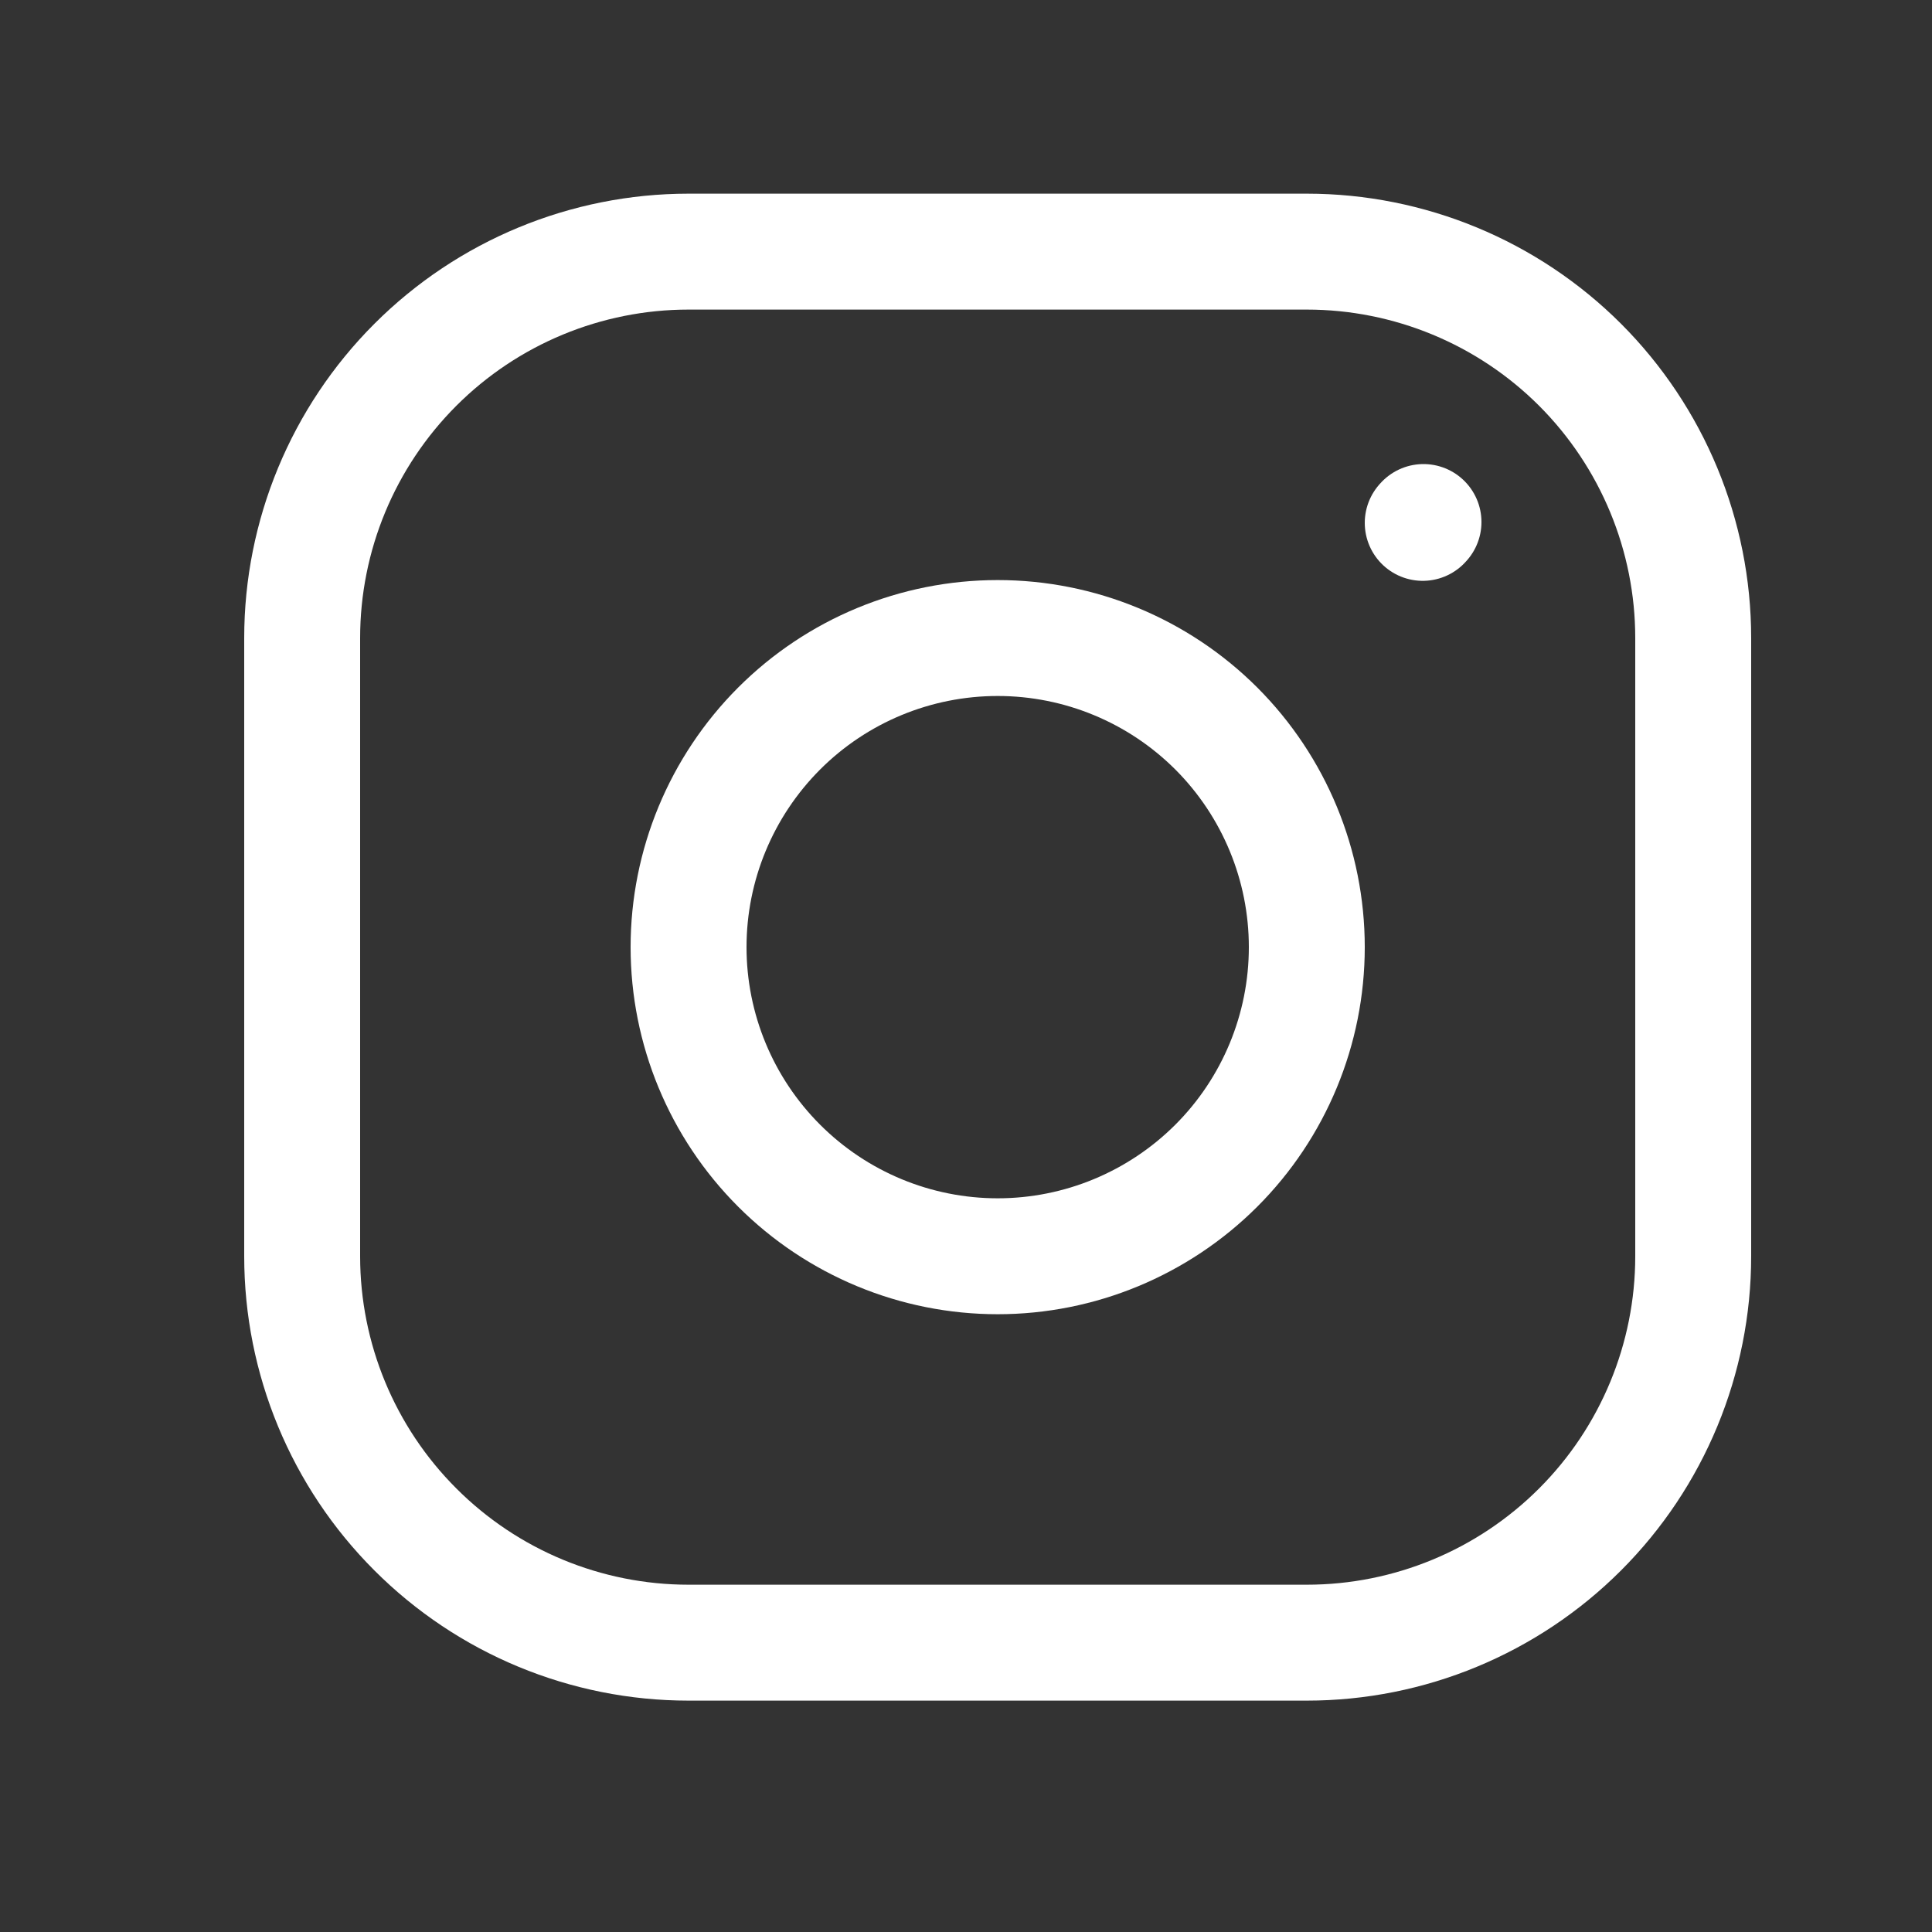 <svg width="25" height="25" viewBox="0 0 25 25" fill="none" xmlns="http://www.w3.org/2000/svg">
<rect x="0" y="0" width="25" height="25" fill="#333333" stroke="none"/>
<path d="M12.91 16.256C13.971 16.256 14.988 15.834 15.739 15.084C16.489 14.334 16.91 13.317 16.91 12.256C16.91 11.195 16.489 10.178 15.739 9.427C14.988 8.677 13.971 8.256 12.91 8.256C11.849 8.256 10.832 8.677 10.082 9.427C9.332 10.178 8.91 11.195 8.91 12.256C8.91 13.317 9.332 14.334 10.082 15.084C10.832 15.834 11.849 16.256 12.91 16.256Z" stroke="white" stroke-width="1.5" stroke-linecap="round" stroke-linejoin="round"/>
<path d="M3.91 16.256V8.256C3.91 6.93 4.437 5.658 5.375 4.72C6.312 3.783 7.584 3.256 8.91 3.256H16.91C18.236 3.256 19.508 3.783 20.446 4.72C21.383 5.658 21.91 6.93 21.91 8.256V16.256C21.91 17.582 21.383 18.854 20.446 19.791C19.508 20.729 18.236 21.256 16.91 21.256H8.91C7.584 21.256 6.312 20.729 5.375 19.791C4.437 18.854 3.91 17.582 3.91 16.256Z" stroke="white" stroke-width="1.5"/>
<path d="M18.41 6.766L18.42 6.755" stroke="white" stroke-width="1.5" stroke-linecap="round" stroke-linejoin="round"/>
</svg>
